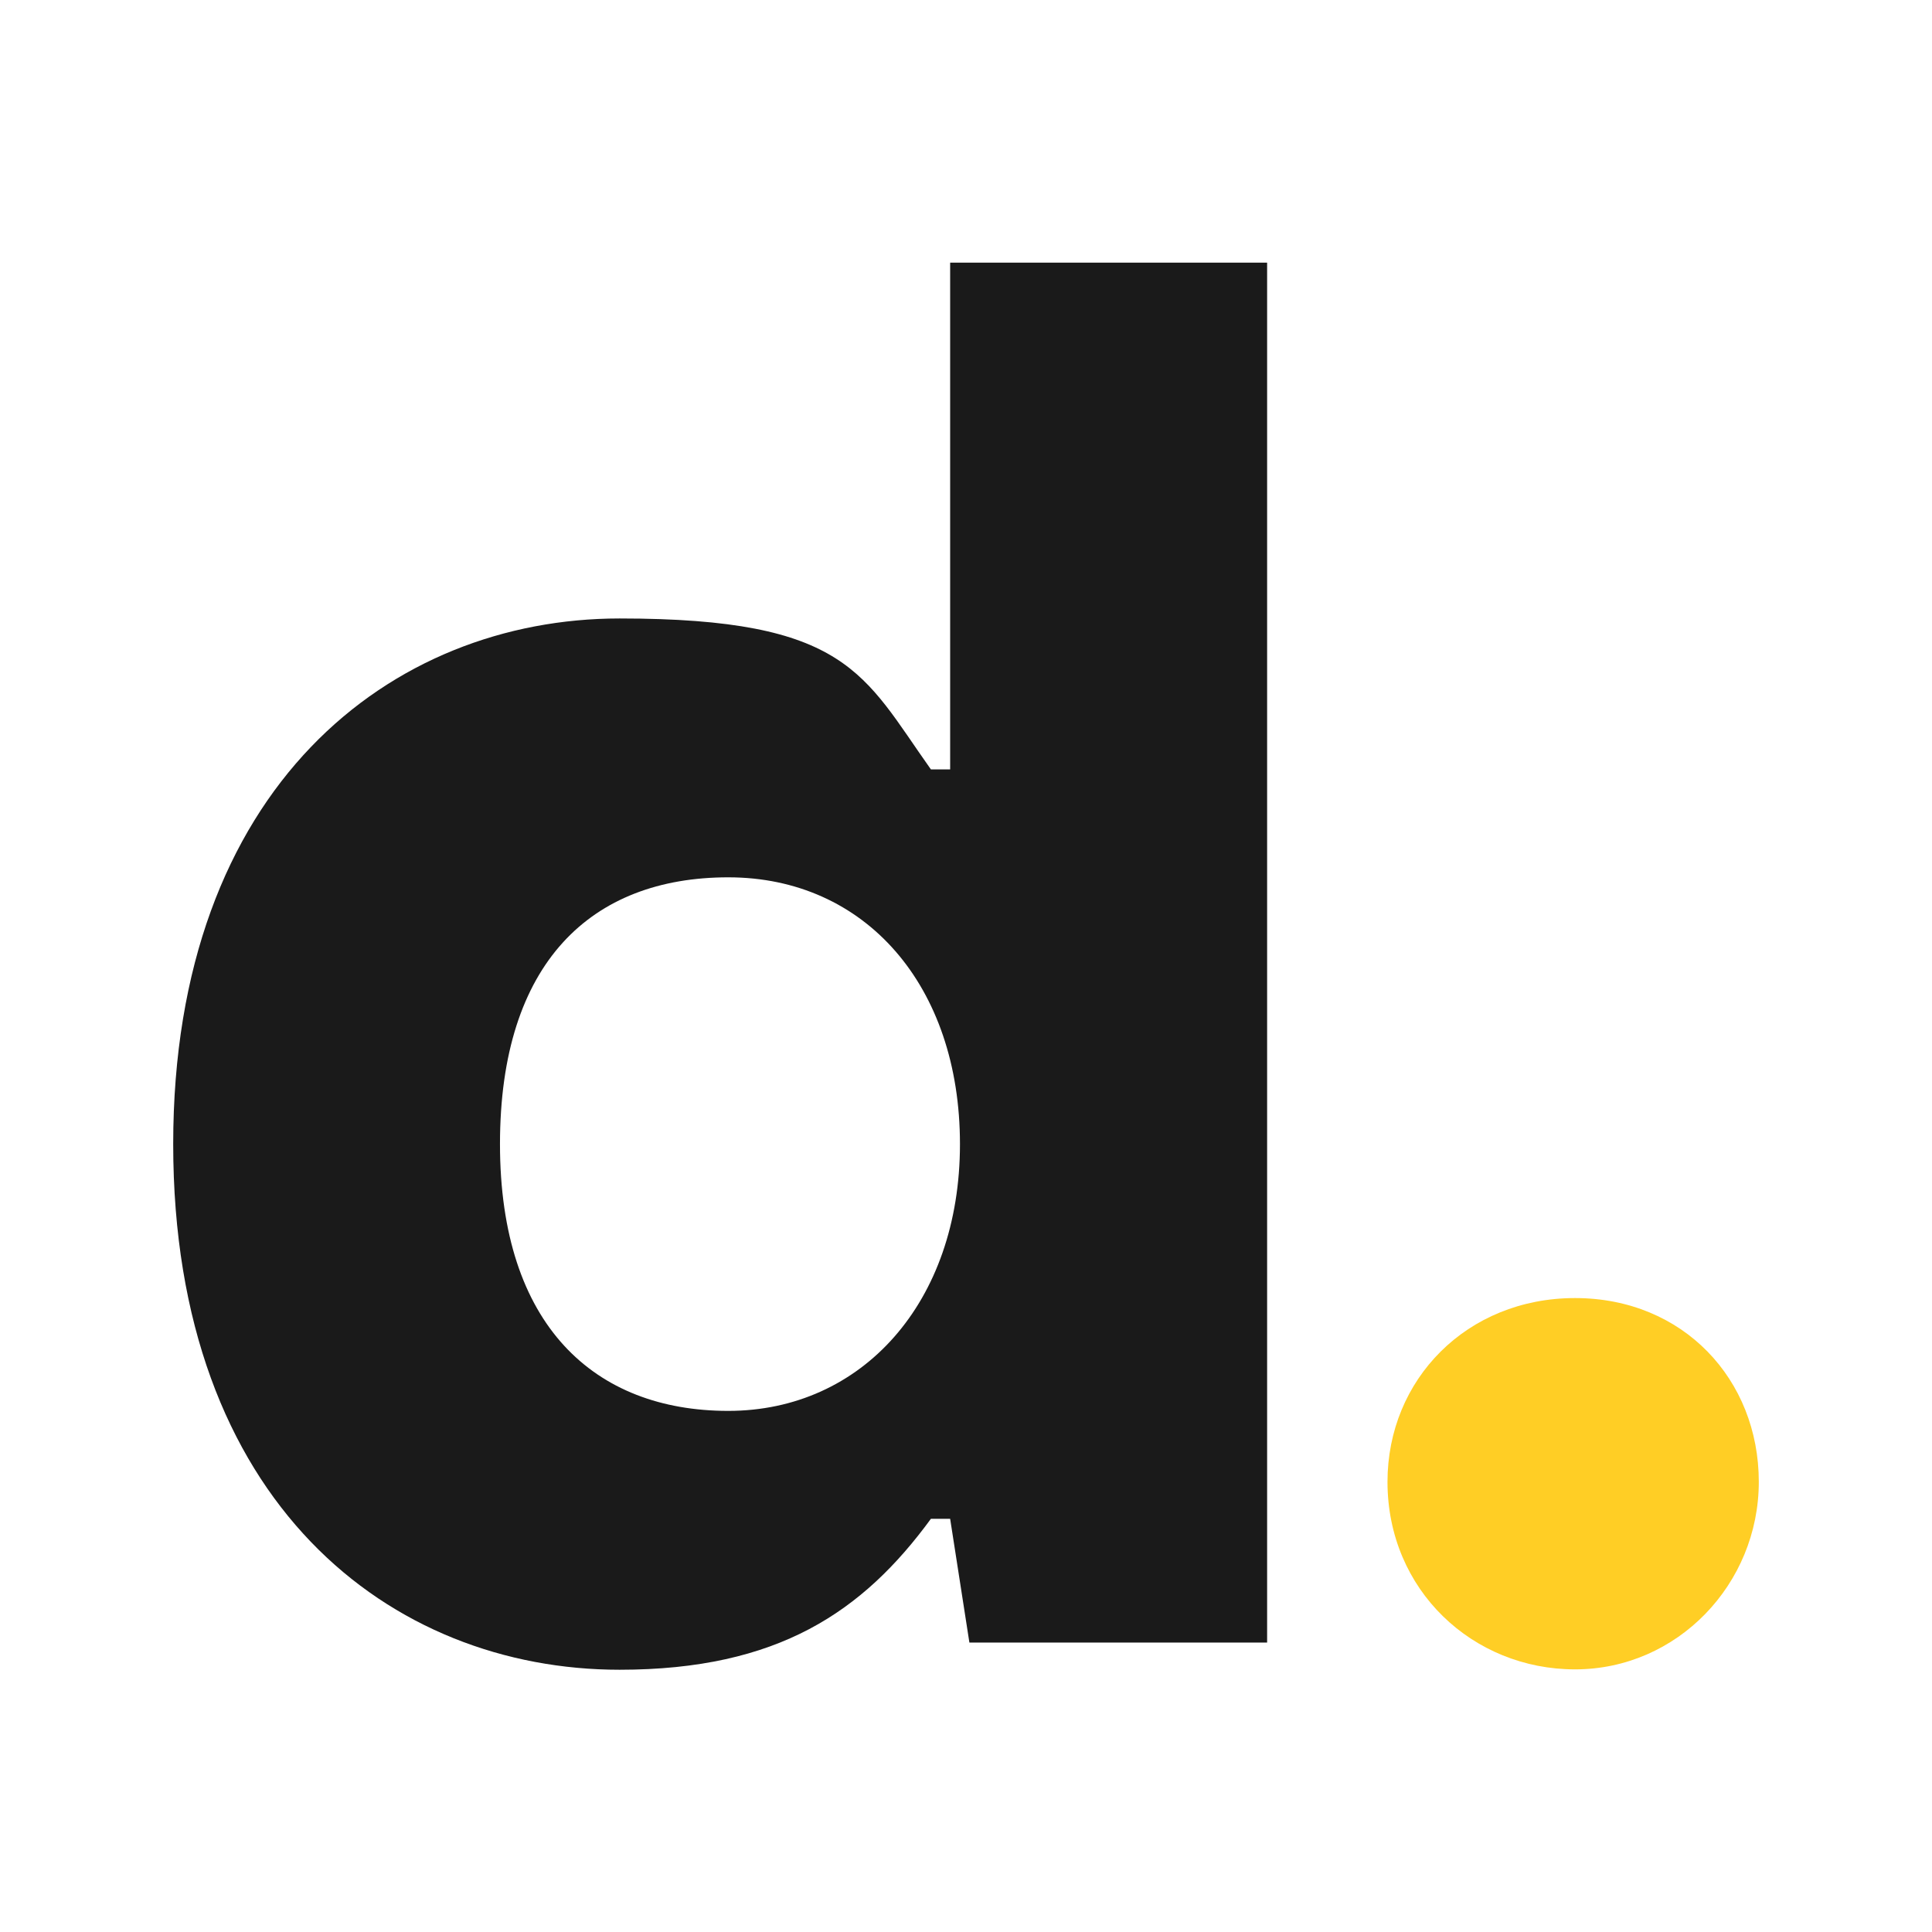 <?xml version="1.0" encoding="UTF-8"?> <svg xmlns="http://www.w3.org/2000/svg" id="Layer_1" version="1.1" viewBox="0 0 512 512"><defs><style> .st0 { fill: #ffce25; } .st1 { fill: #1a1a1a; } </style></defs><path class="st1" d="M45.9,303.2c0-94.8,57.8-139.3,118.3-139.3s64.6,14.8,82.5,40h5.1V69.6h84v365.7h-78.9l-5.1-32.8h-5.1c-18,24.6-40.5,40-82.5,40-60.5,0-118.3-44-118.3-139.3ZM254.4,303.2c0-42-25.1-70.7-61.4-70.7s-60.5,22.6-60.5,70.7,25.1,70.7,60.5,70.7,61.4-28.7,61.4-70.7Z"></path><path class="st0" d="M367.7,392.7c0-27.1,21-48.7,49.7-48.7s48.7,21.6,48.7,48.7-21.6,49.7-48.7,49.7-49.7-21-49.7-49.7Z"></path></svg> 